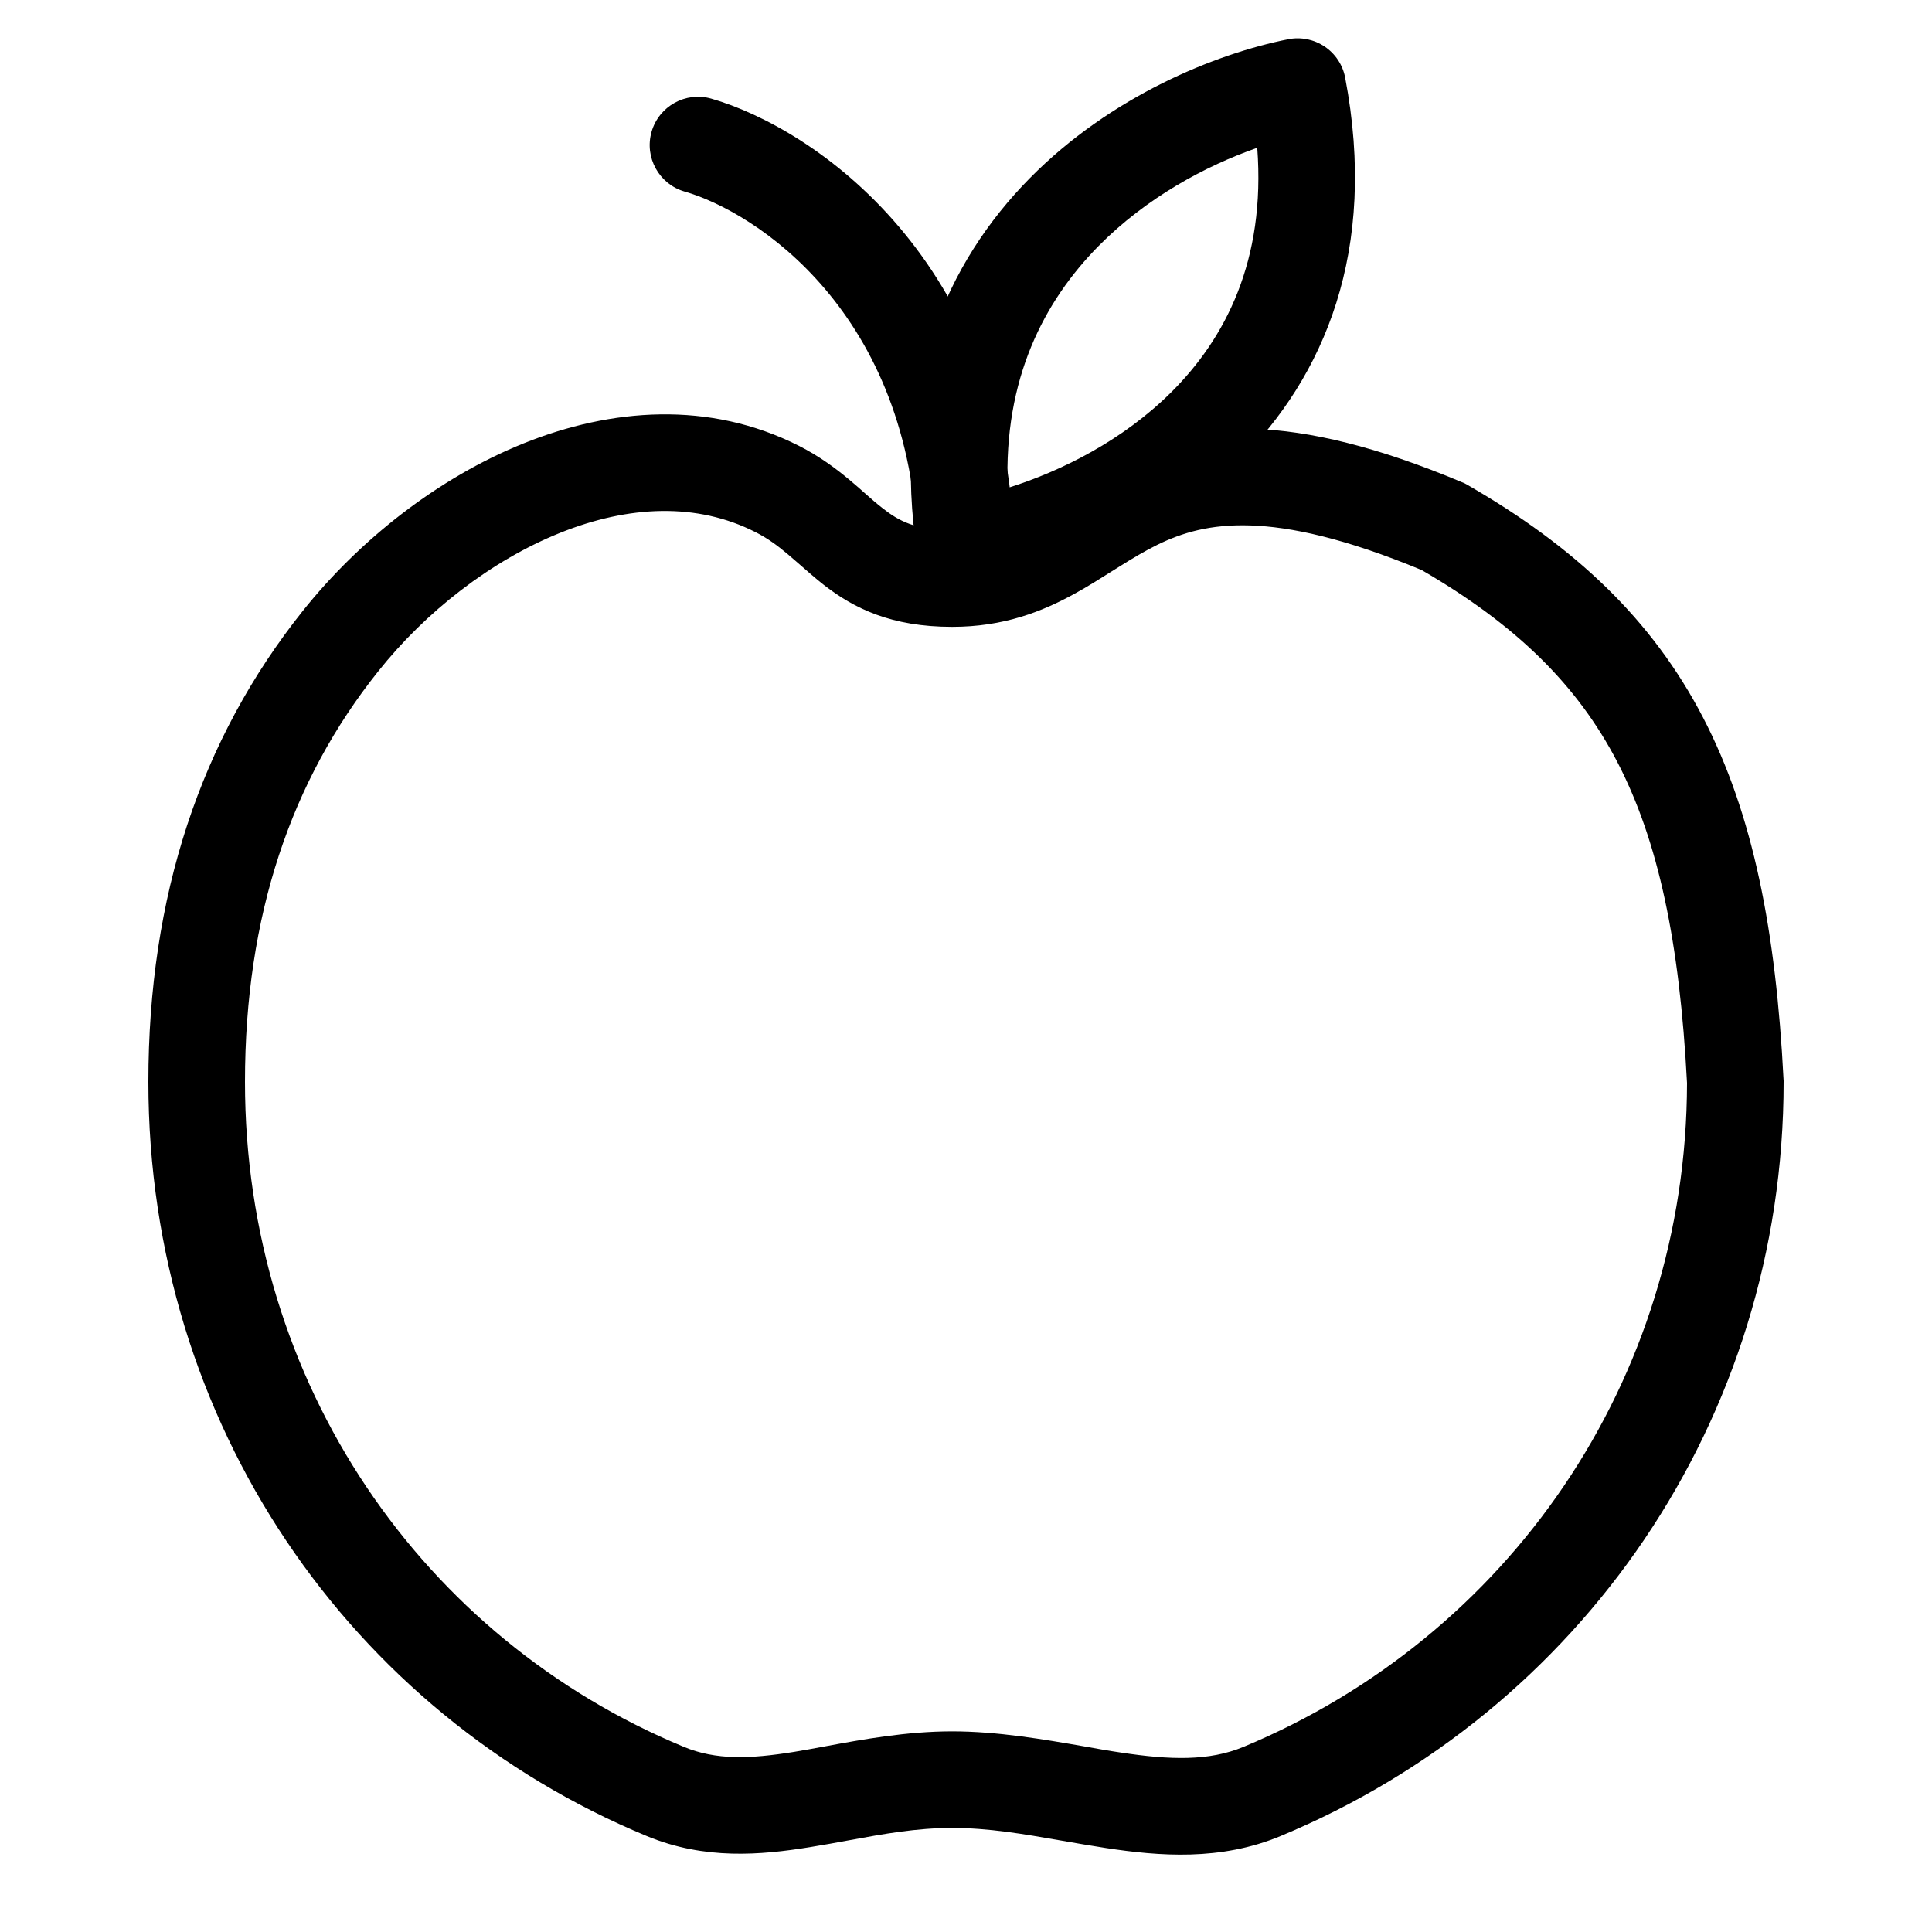 <svg class="icon icon-accordion" aria-hidden="true" focusable="false" xmlns="http://www.w3.org/2000/svg" width="20" height="20" viewBox="0 0 20 20"><path d="M10.662 1.843C11.5 0.994 12.583 0.556 13.336 0.406C13.467 0.38 13.603 0.408 13.713 0.482C13.824 0.557 13.9 0.672 13.925 0.803C14.268 2.6 13.704 3.902 12.826 4.773C11.973 5.62 10.853 6.034 10.074 6.163C9.942 6.185 9.808 6.153 9.7 6.075C9.592 5.997 9.519 5.879 9.498 5.747C9.222 3.995 9.803 2.712 10.662 1.843ZM10.432 5.051C10.984 4.879 11.62 4.561 12.122 4.063C12.686 3.503 13.103 2.696 13.015 1.53C12.485 1.715 11.869 2.044 11.373 2.546C10.81 3.116 10.388 3.92 10.432 5.051Z"></path>
      <path d="M6.745 1.364C6.821 1.099 7.098 0.945 7.363 1.021C8.431 1.328 10.424 2.69 10.5 5.684C10.507 5.96 10.289 6.189 10.013 6.196C9.737 6.203 9.507 5.985 9.5 5.709C9.437 3.226 7.811 2.19 7.087 1.983C6.822 1.906 6.669 1.629 6.745 1.364Z"></path>
      <path d="M5.798 5.516C5.083 5.803 4.404 6.335 3.915 6.95C3.014 8.079 2.536 9.479 2.536 11.199C2.536 14.328 4.381 16.967 7.08 18.084C7.411 18.221 7.759 18.21 8.223 18.135C8.322 18.119 8.429 18.099 8.543 18.078C8.927 18.007 9.385 17.923 9.857 17.923C10.33 17.923 10.811 18.007 11.226 18.079C11.358 18.103 11.483 18.125 11.6 18.142C12.119 18.221 12.517 18.231 12.872 18.084C15.605 16.948 17.459 14.3 17.464 11.211C17.388 9.753 17.167 8.706 16.743 7.889C16.328 7.09 15.696 6.469 14.717 5.901C13.922 5.571 13.358 5.452 12.941 5.439C12.529 5.426 12.238 5.514 11.982 5.639C11.848 5.705 11.72 5.782 11.58 5.87C11.557 5.884 11.535 5.898 11.511 5.913C11.394 5.987 11.263 6.07 11.128 6.144C10.788 6.332 10.388 6.489 9.857 6.489C9.228 6.489 8.84 6.299 8.522 6.05C8.442 5.987 8.345 5.902 8.264 5.831C8.221 5.794 8.183 5.761 8.155 5.737C8.048 5.647 7.945 5.571 7.82 5.508C7.215 5.201 6.51 5.23 5.798 5.516ZM5.425 4.588C6.321 4.228 7.34 4.143 8.272 4.616C8.49 4.727 8.658 4.854 8.798 4.971C8.869 5.031 8.921 5.076 8.966 5.117C9.024 5.168 9.071 5.21 9.138 5.262C9.301 5.39 9.476 5.489 9.857 5.489C10.168 5.489 10.401 5.403 10.645 5.269C10.752 5.21 10.854 5.145 10.971 5.071C10.996 5.056 11.022 5.039 11.048 5.023C11.194 4.932 11.358 4.831 11.543 4.741C11.925 4.554 12.377 4.42 12.972 4.439C13.556 4.458 14.253 4.622 15.132 4.991L15.161 5.003L15.188 5.018C16.306 5.661 17.103 6.413 17.63 7.428C18.151 8.431 18.385 9.646 18.463 11.173L18.464 11.186V11.199C18.464 14.706 16.357 17.718 13.256 19.007C12.634 19.266 12.002 19.215 11.449 19.131C11.286 19.106 11.132 19.079 10.982 19.053C10.591 18.985 10.236 18.923 9.857 18.923C9.485 18.923 9.152 18.984 8.787 19.051C8.658 19.075 8.524 19.099 8.383 19.122C7.875 19.204 7.296 19.255 6.698 19.008C3.627 17.737 1.536 14.735 1.536 11.199C1.536 9.28 2.075 7.653 3.133 6.326C3.717 5.593 4.531 4.947 5.425 4.588Z"></path></svg>